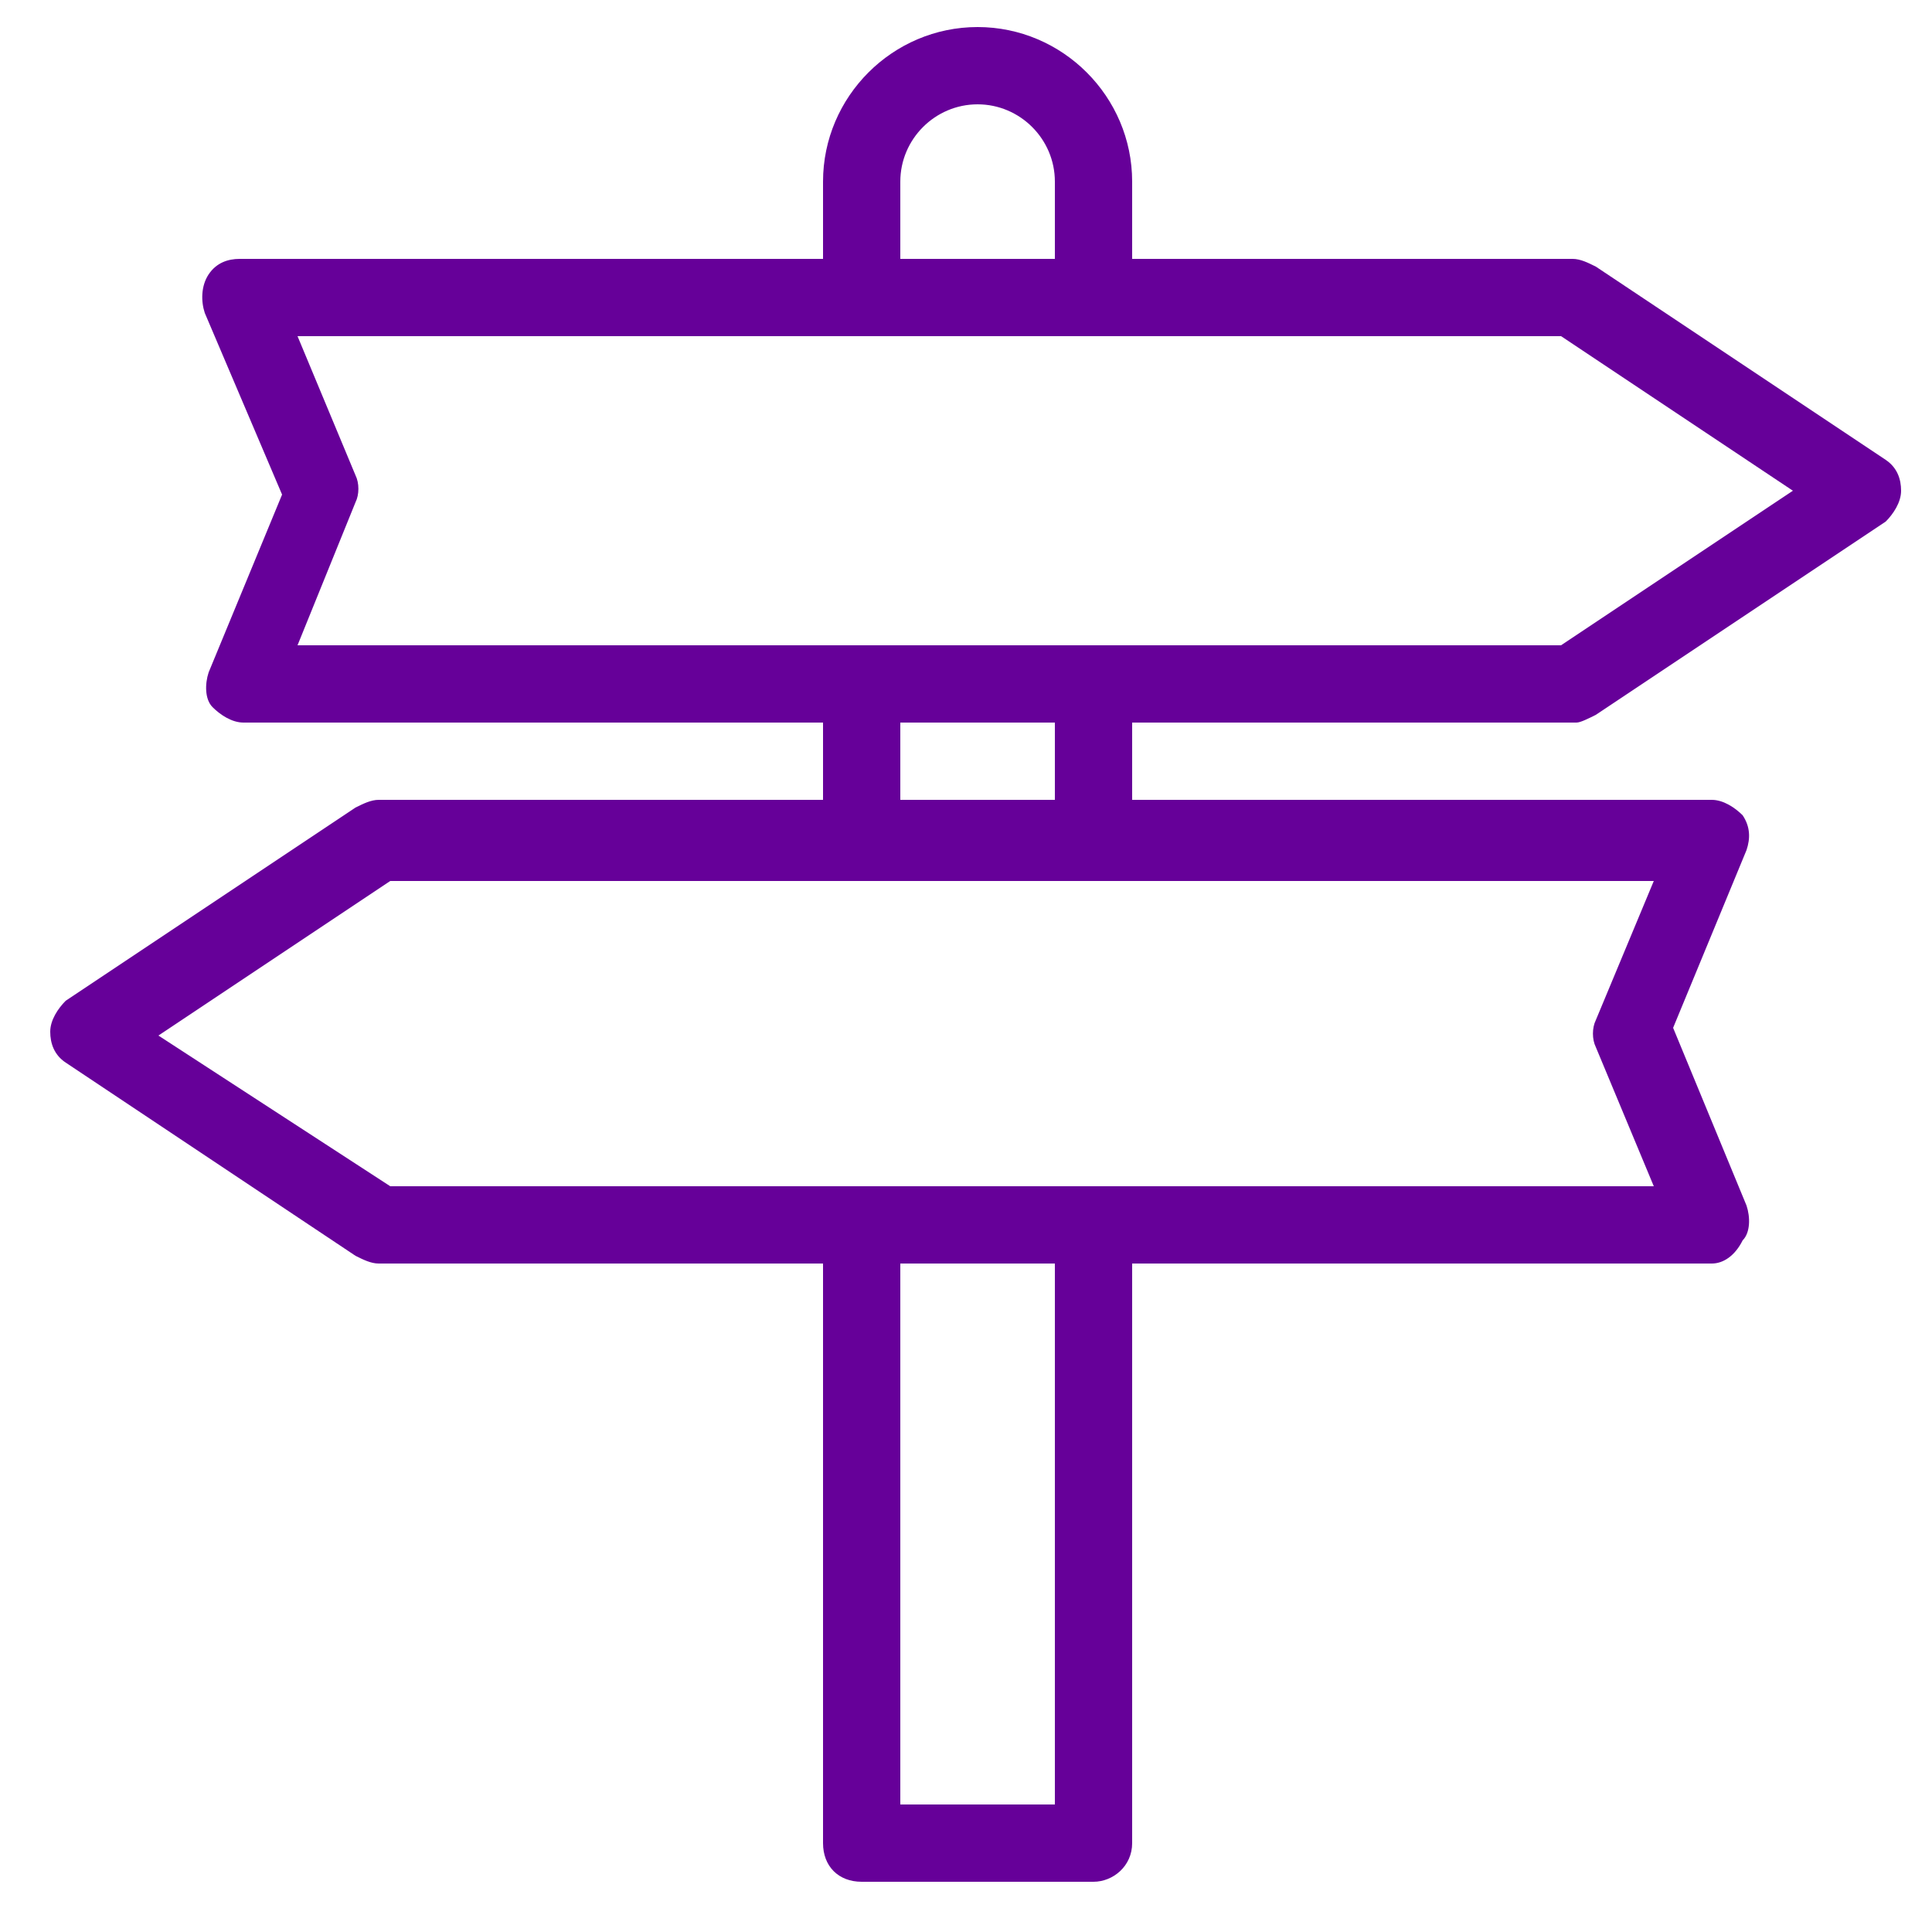 <?xml version="1.0" encoding="utf-8"?>
<svg version="1.1" id="Layer_1" xmlns="http://www.w3.org/2000/svg" xmlns:xlink="http://www.w3.org/1999/xlink" x="0px" y="0px"
	 width="50px" height="50px" viewBox="0 0 50 50" style="enable-background:new 0 0 50 50;" xml:space="preserve">
<style type="text/css">
	.st0{fill:#660099;}
</style>
<g id="Directions" transform="translate(1 1)">
	<path class="st0" d="M27.3,6.7c-0.6,0-1-0.4-1-1v-2c0-1.1-0.9-2-2-2c-1.1,0-2,0.9-2,2v2c0,0.6-0.4,1-1,1s-1-0.4-1-1v-2
		c0-2.2,1.8-4,4-4s4,1.8,4,4v2C28.3,6.3,27.8,6.7,27.3,6.7z"/>
	<path class="st0" d="M21.3,21.7c-0.6,0-1-0.4-1-1v-4c0-0.6,0.4-1,1-1s1,0.4,1,1v4C22.3,21.3,21.8,21.7,21.3,21.7z"/>
	<path class="st0" d="M27.3,21.7c-0.6,0-1-0.4-1-1v-4c0-0.6,0.4-1,1-1s1,0.4,1,1v4C28.3,21.3,27.8,21.7,27.3,21.7z"/>
	<path class="st0" d="M27.3,47.7h-6c-0.6,0-1-0.4-1-1v-16c0-0.6,0.4-1,1-1s1,0.4,1,1v15h4v-15c0-0.6,0.4-1,1-1s1,0.4,1,1v16
		C28.3,47.3,27.8,47.7,27.3,47.7z"/>
	<path class="st0" d="M39.8,17.7H5.3c-0.3,0-0.6-0.2-0.8-0.4s-0.2-0.6-0.1-0.9l1.9-4.6L4.3,7.1C4.2,6.8,4.2,6.4,4.4,6.1
		s0.5-0.4,0.8-0.4h34.5c0.2,0,0.4,0.1,0.6,0.2l7.5,5c0.3,0.2,0.4,0.5,0.4,0.8s-0.2,0.6-0.4,0.8l-7.5,5
		C40.1,17.6,39.9,17.7,39.8,17.7z M6.7,15.7h32.7l6-4l-6-4H6.7l1.5,3.6c0.1,0.2,0.1,0.5,0,0.7L6.7,15.7z"/>
	<path class="st0" d="M43.3,31.7H8.8c-0.2,0-0.4-0.1-0.6-0.2l-7.5-5c-0.3-0.2-0.4-0.5-0.4-0.8s0.2-0.6,0.4-0.8l7.5-5
		c0.2-0.1,0.4-0.2,0.6-0.2h34.5c0.3,0,0.6,0.2,0.8,0.4c0.2,0.3,0.2,0.6,0.1,0.9l-1.9,4.6l1.9,4.6c0.1,0.3,0.1,0.7-0.1,0.9
		C43.9,31.5,43.6,31.7,43.3,31.7z M9.1,29.7h32.7l-1.5-3.6c-0.1-0.2-0.1-0.5,0-0.7l1.5-3.6H9.1l-6,4L9.1,29.7z"/>
</g>
</svg>
